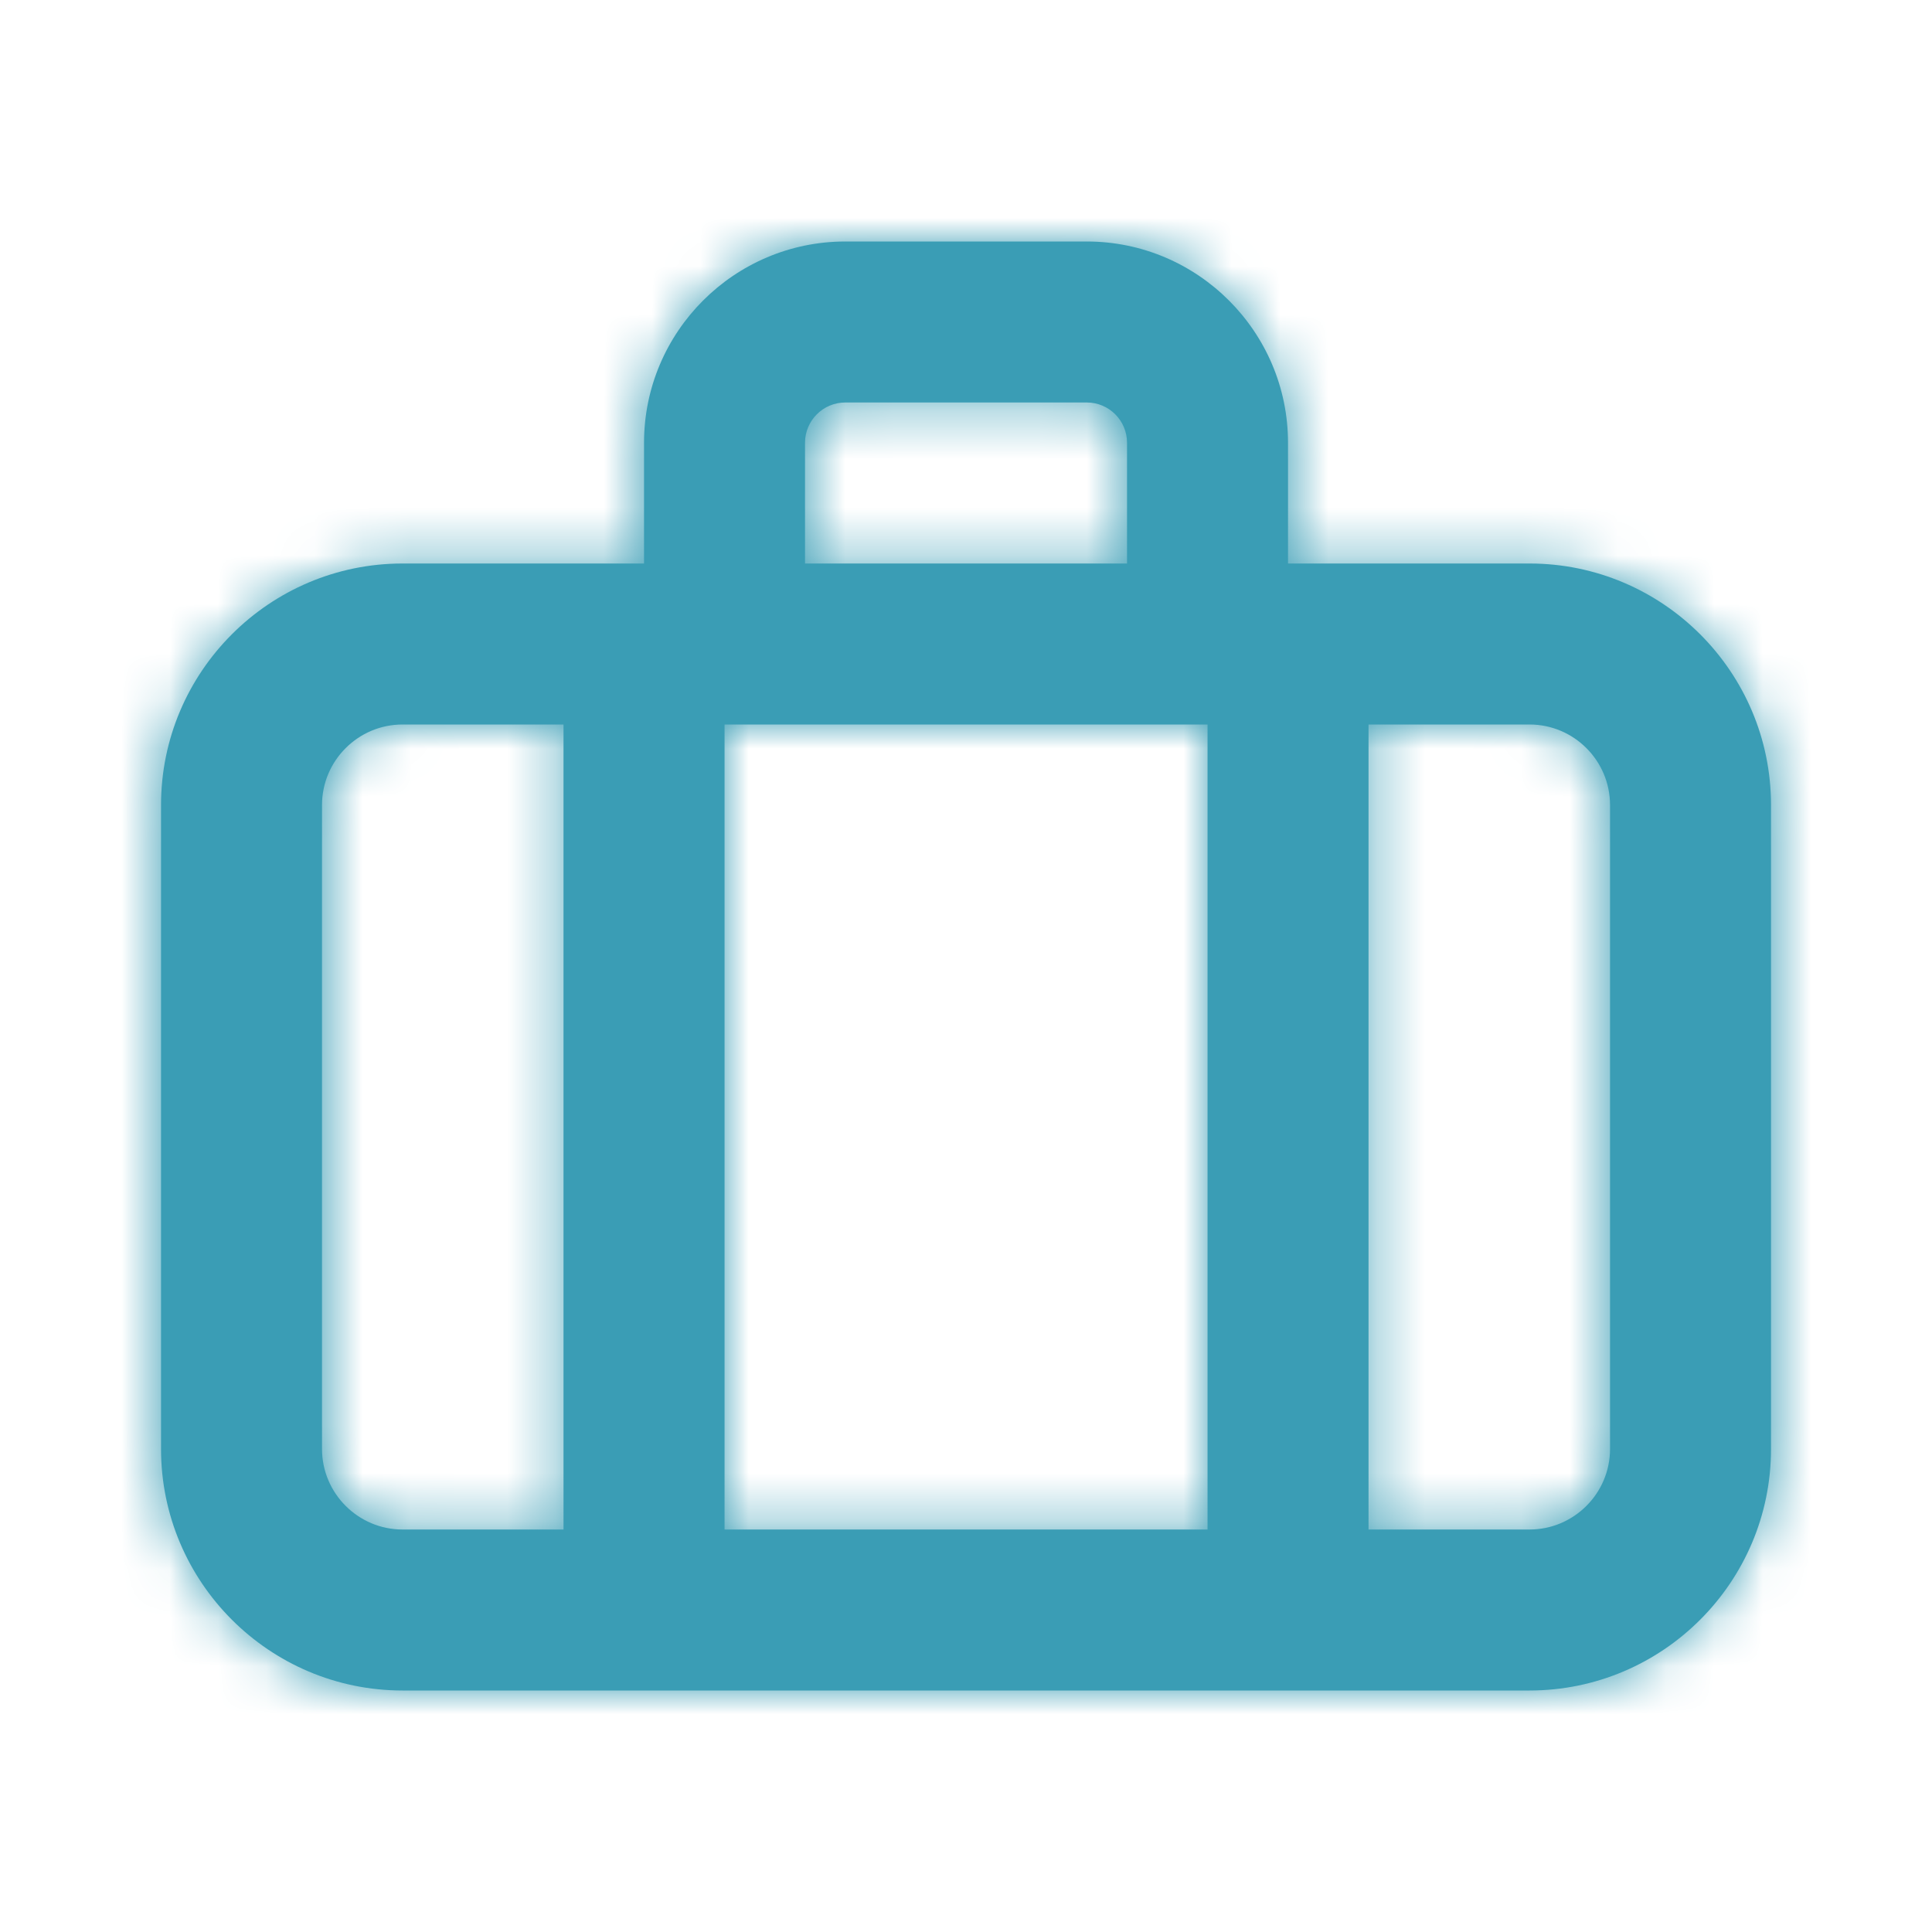 <svg width="40" height="40" viewBox="0 0 40 40" fill="none" xmlns="http://www.w3.org/2000/svg">
<g id="Icon/Outline/briefcase">
<path id="Mask" fill-rule="evenodd" clip-rule="evenodd" d="M33.334 30C33.334 30.918 32.586 31.667 31.667 31.667H28.334V15H31.667C32.586 15 33.334 15.748 33.334 16.667V30ZM6.667 30V16.667C6.667 15.748 7.416 15 8.334 15H11.667V31.667H8.334C7.416 31.667 6.667 30.918 6.667 30ZM16.667 9.167C16.667 8.707 17.041 8.333 17.501 8.333H22.501C22.961 8.333 23.334 8.707 23.334 9.167V11.667H16.667V9.167ZM15.001 31.667H25.001V15H15.001V31.667ZM31.667 11.667H26.667V9.167C26.667 6.87 24.797 5 22.501 5H17.501C15.204 5 13.334 6.87 13.334 9.167V11.667H8.334C5.577 11.667 3.334 13.91 3.334 16.667V30C3.334 32.757 5.577 35 8.334 35H31.667C34.424 35 36.667 32.757 36.667 30V16.667C36.667 13.91 34.424 11.667 31.667 11.667Z" fill="#3A9DB5"/>
<mask id="mask0_2480_10207" style="mask-type:alpha" maskUnits="userSpaceOnUse" x="3" y="5" width="34" height="30">
<path id="Mask_2" fill-rule="evenodd" clip-rule="evenodd" d="M33.334 30C33.334 30.918 32.586 31.667 31.667 31.667H28.334V15H31.667C32.586 15 33.334 15.748 33.334 16.667V30ZM6.667 30V16.667C6.667 15.748 7.416 15 8.334 15H11.667V31.667H8.334C7.416 31.667 6.667 30.918 6.667 30ZM16.667 9.167C16.667 8.707 17.041 8.333 17.501 8.333H22.501C22.961 8.333 23.334 8.707 23.334 9.167V11.667H16.667V9.167ZM15.001 31.667H25.001V15H15.001V31.667ZM31.667 11.667H26.667V9.167C26.667 6.87 24.797 5 22.501 5H17.501C15.204 5 13.334 6.87 13.334 9.167V11.667H8.334C5.577 11.667 3.334 13.91 3.334 16.667V30C3.334 32.757 5.577 35 8.334 35H31.667C34.424 35 36.667 32.757 36.667 30V16.667C36.667 13.91 34.424 11.667 31.667 11.667Z" fill="white"/>
</mask>
<g mask="url(#mask0_2480_10207)">
<g id="&#240;&#159;&#142;&#168; Color">
<rect id="Base" width="40" height="40" fill="#3A9DB5"/>
</g>
</g>
</g>
</svg>
